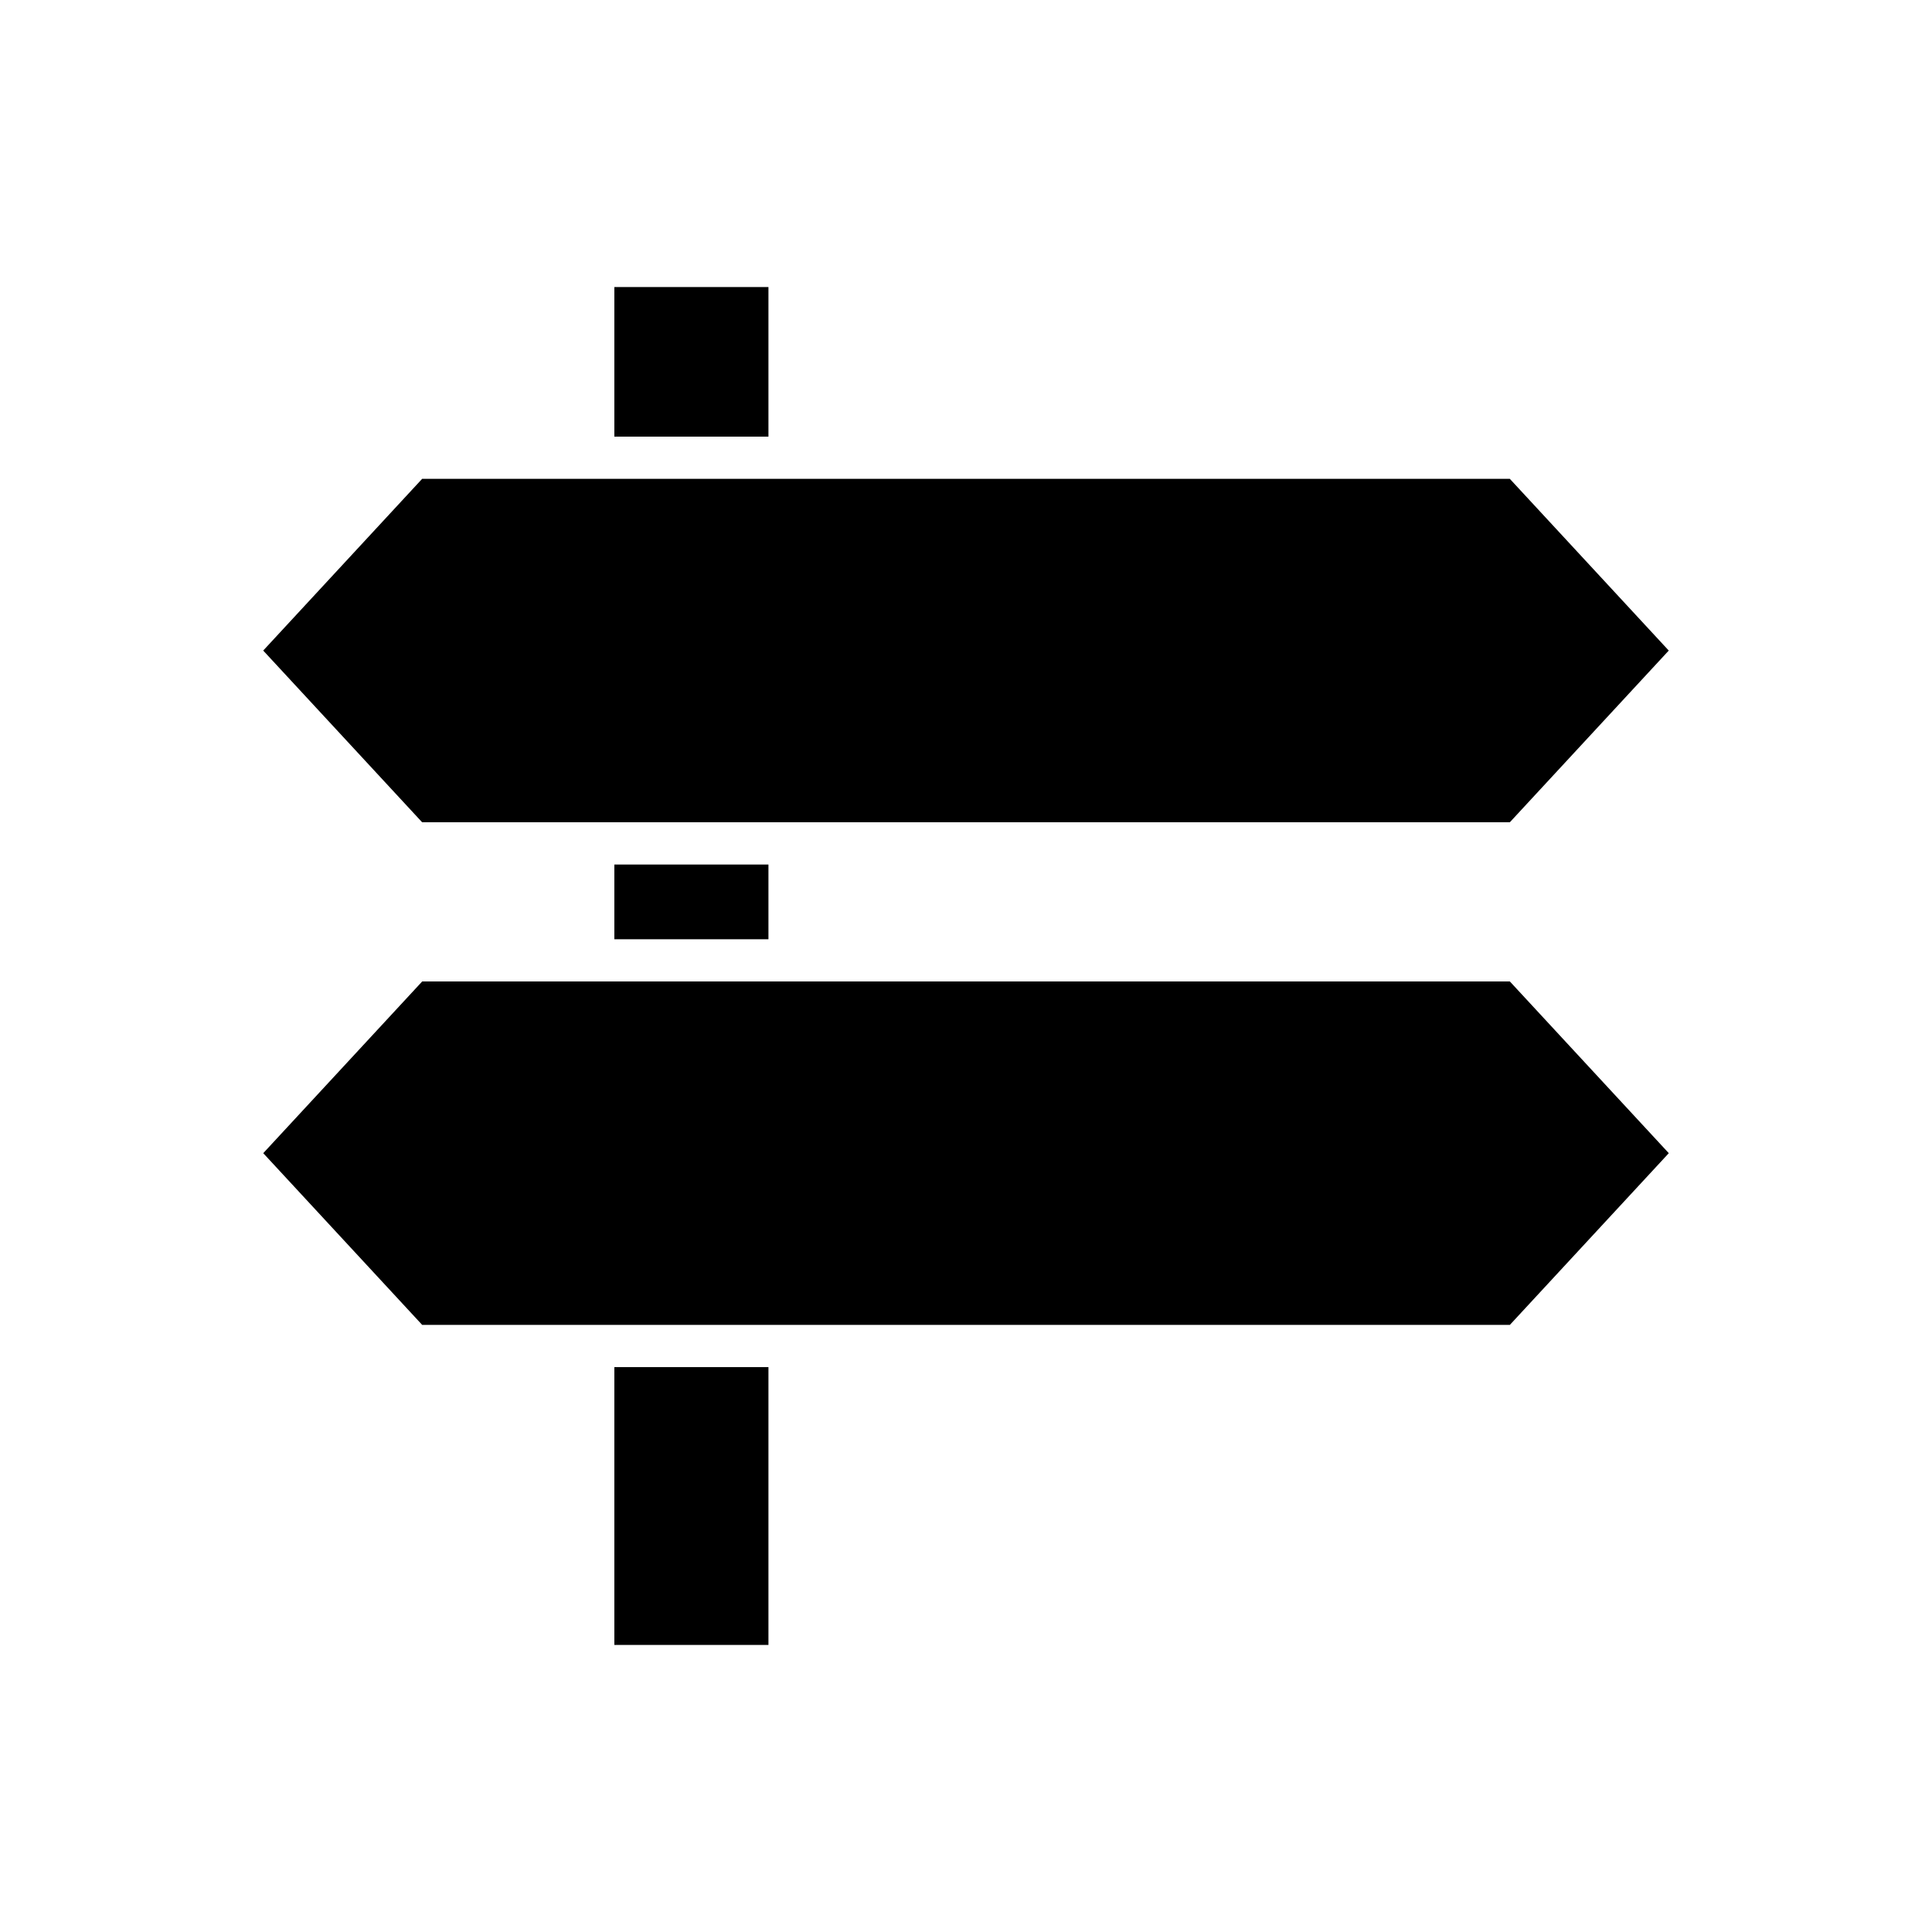 <?xml version="1.0" encoding="UTF-8"?>
<!-- Uploaded to: ICON Repo, www.svgrepo.com, Generator: ICON Repo Mixer Tools -->
<svg fill="#000000" width="800px" height="800px" version="1.1" viewBox="144 144 512 512" xmlns="http://www.w3.org/2000/svg">
 <g>
  <path d="m306.81 220.07h40.836v39.641h-40.836z"/>
  <path d="m306.81 506.3h40.836v73.625h-40.836z"/>
  <path d="m255.88 404.1-42.117 45.504 42.117 45.504h288.25l42.117-45.504-42.117-45.504z"/>
  <path d="m306.81 373.11h40.836v19.801h-40.836z"/>
  <path d="m544.12 361.91 42.117-45.504-42.117-45.508h-288.25l-42.117 45.508 42.117 45.504z"/>
 </g>
</svg>